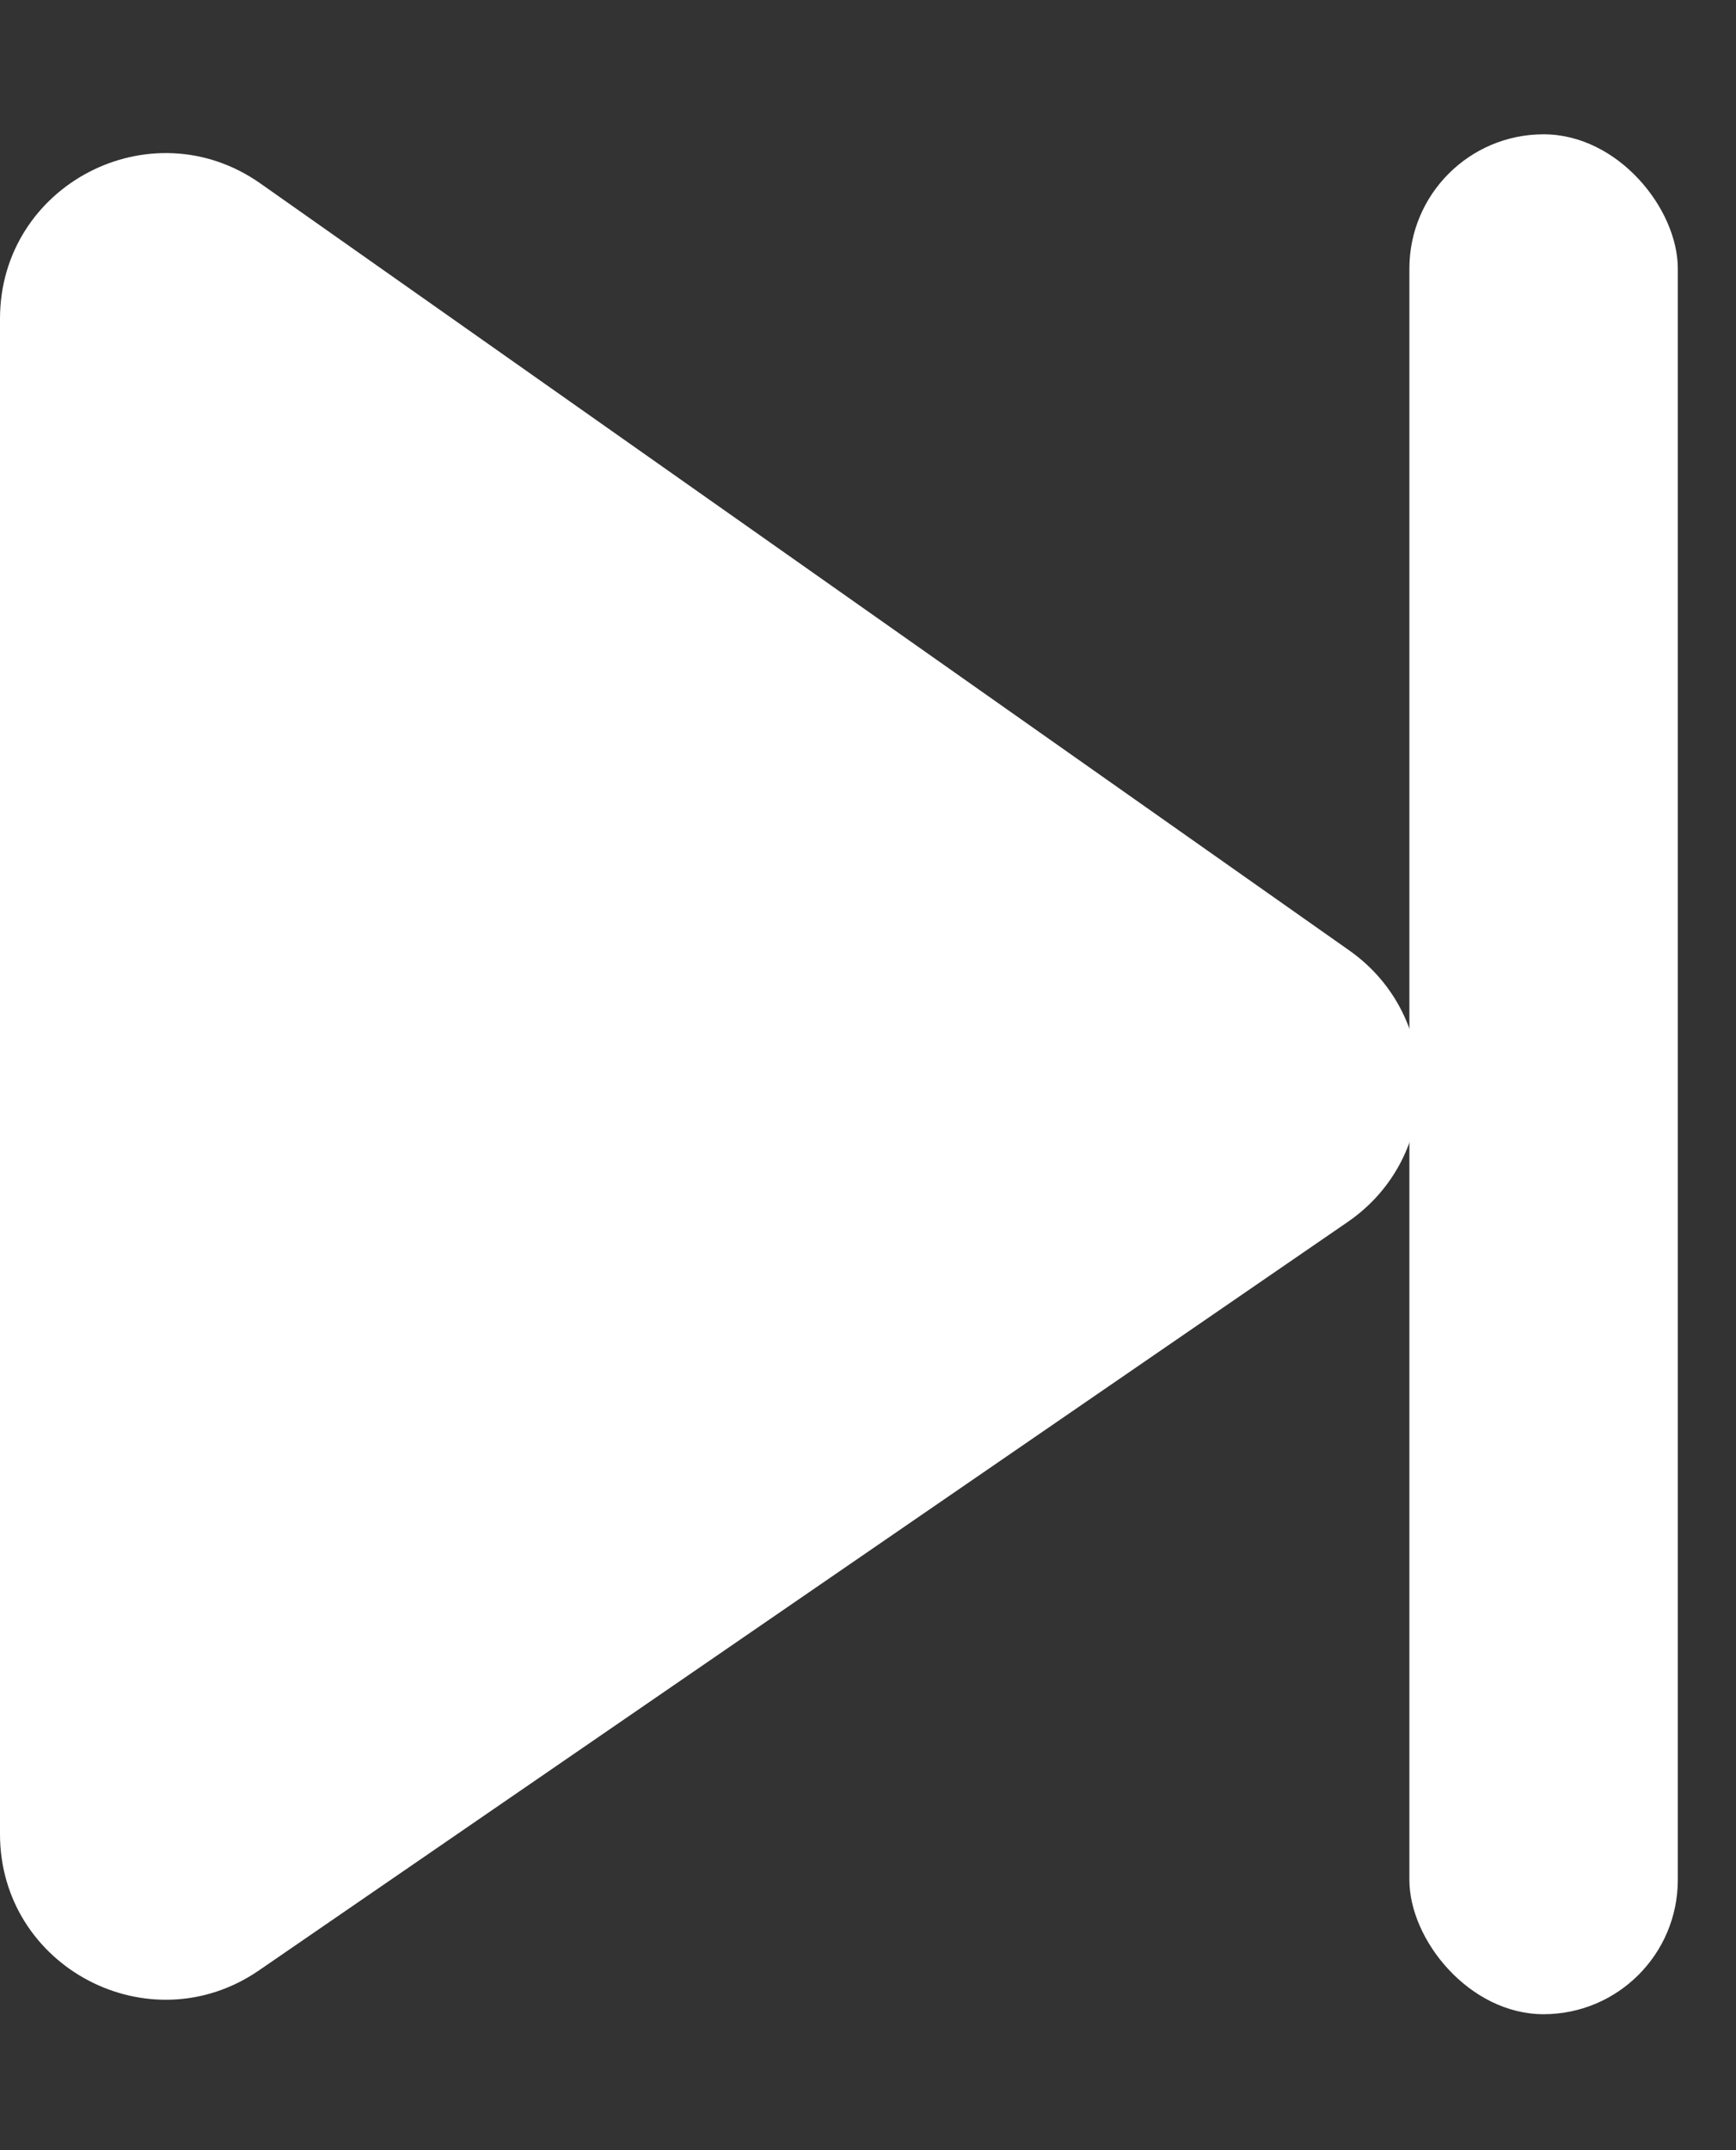 <svg width="21" height="26" viewBox="0 0 21 26" fill="none" xmlns="http://www.w3.org/2000/svg">
<rect x="0" y="0" width="21" height="26" fill="#333333" stroke="none"/>
<path d="M0 22.178V3.854C0 2.234 1.826 1.286 3.151 2.219L16.322 11.493C17.461 12.295 17.451 13.987 16.303 14.776L3.133 23.826C1.806 24.738 0 23.788 0 22.178Z" fill="white"/>
<rect x="17.049" y="1.624" width="3.247" height="22.732" rx="1.624" fill="white"/>
</svg>
